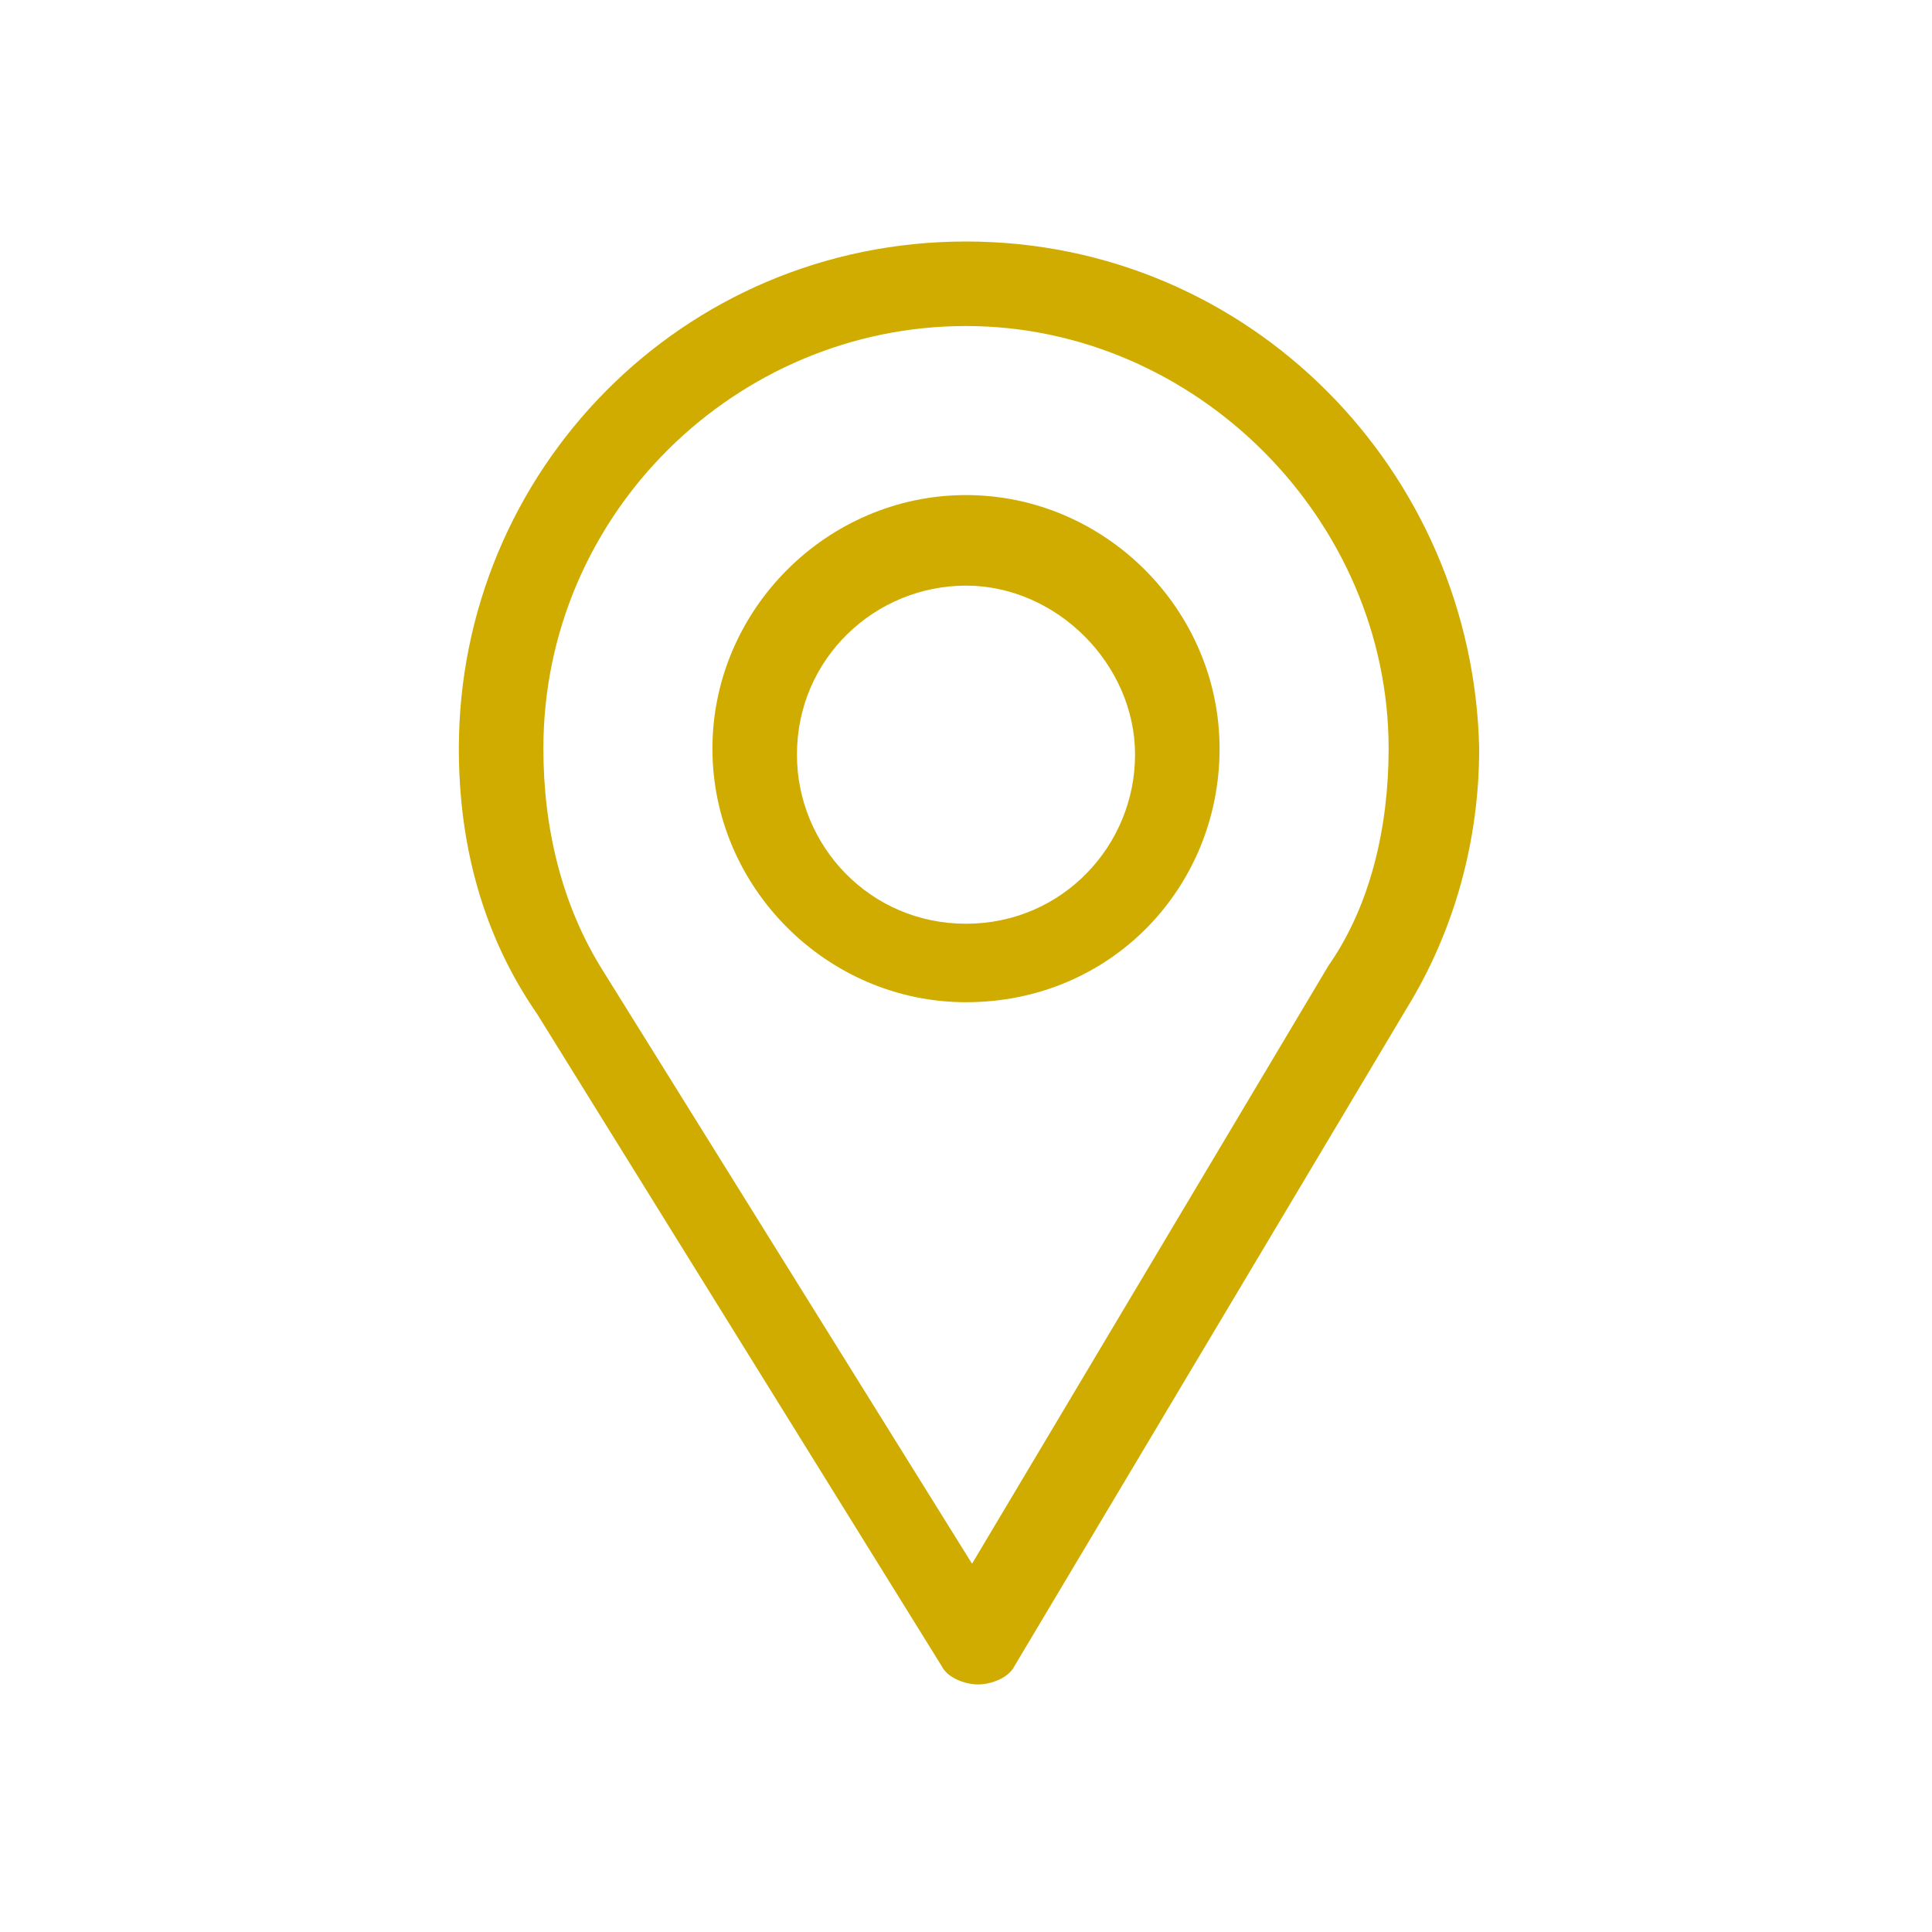<?xml version="1.0" encoding="utf-8"?>
<!-- Generator: Adobe Illustrator 23.0.1, SVG Export Plug-In . SVG Version: 6.00 Build 0)  -->
<svg version="1.1" id="Capa_1" xmlns="http://www.w3.org/2000/svg" xmlns:xlink="http://www.w3.org/1999/xlink" x="0px" y="0px"
	 viewBox="0 0 32 32" style="enable-background:new 0 0 32 32;" xml:space="preserve">
<style type="text/css">
	.st0{fill:#D1AC00;}
</style>
<g>
	<g>
		<g>
			<path class="st0" d="M16,4c-4.7,0-8.4,3.8-8.4,8.4c0,1.6,0.4,3.1,1.3,4.4l6.7,10.8c0.1,0.2,0.4,0.3,0.6,0.3h0
				c0.2,0,0.5-0.1,0.6-0.3l6.5-10.9c0.8-1.3,1.2-2.8,1.2-4.3C24.4,7.8,20.7,4,16,4z M22,16l-5.9,9.9L10,16.1C9.3,15,9,13.7,9,12.4
				c0-3.9,3.2-7,7-7s7,3.2,7,7C23,13.7,22.7,15,22,16z"/>
		</g>
	</g>
	<g>
		<g>
			<path class="st0" d="M16,8.2c-2.3,0-4.2,1.9-4.2,4.2c0,2.3,1.9,4.2,4.2,4.2c2.4,0,4.2-1.9,4.2-4.2C20.2,10.1,18.3,8.2,16,8.2z
				 M16,15.3c-1.6,0-2.8-1.3-2.8-2.8c0-1.6,1.3-2.8,2.8-2.8s2.8,1.3,2.8,2.8C18.8,14,17.6,15.3,16,15.3z"/>
		</g>
	</g>
</g>
</svg>

